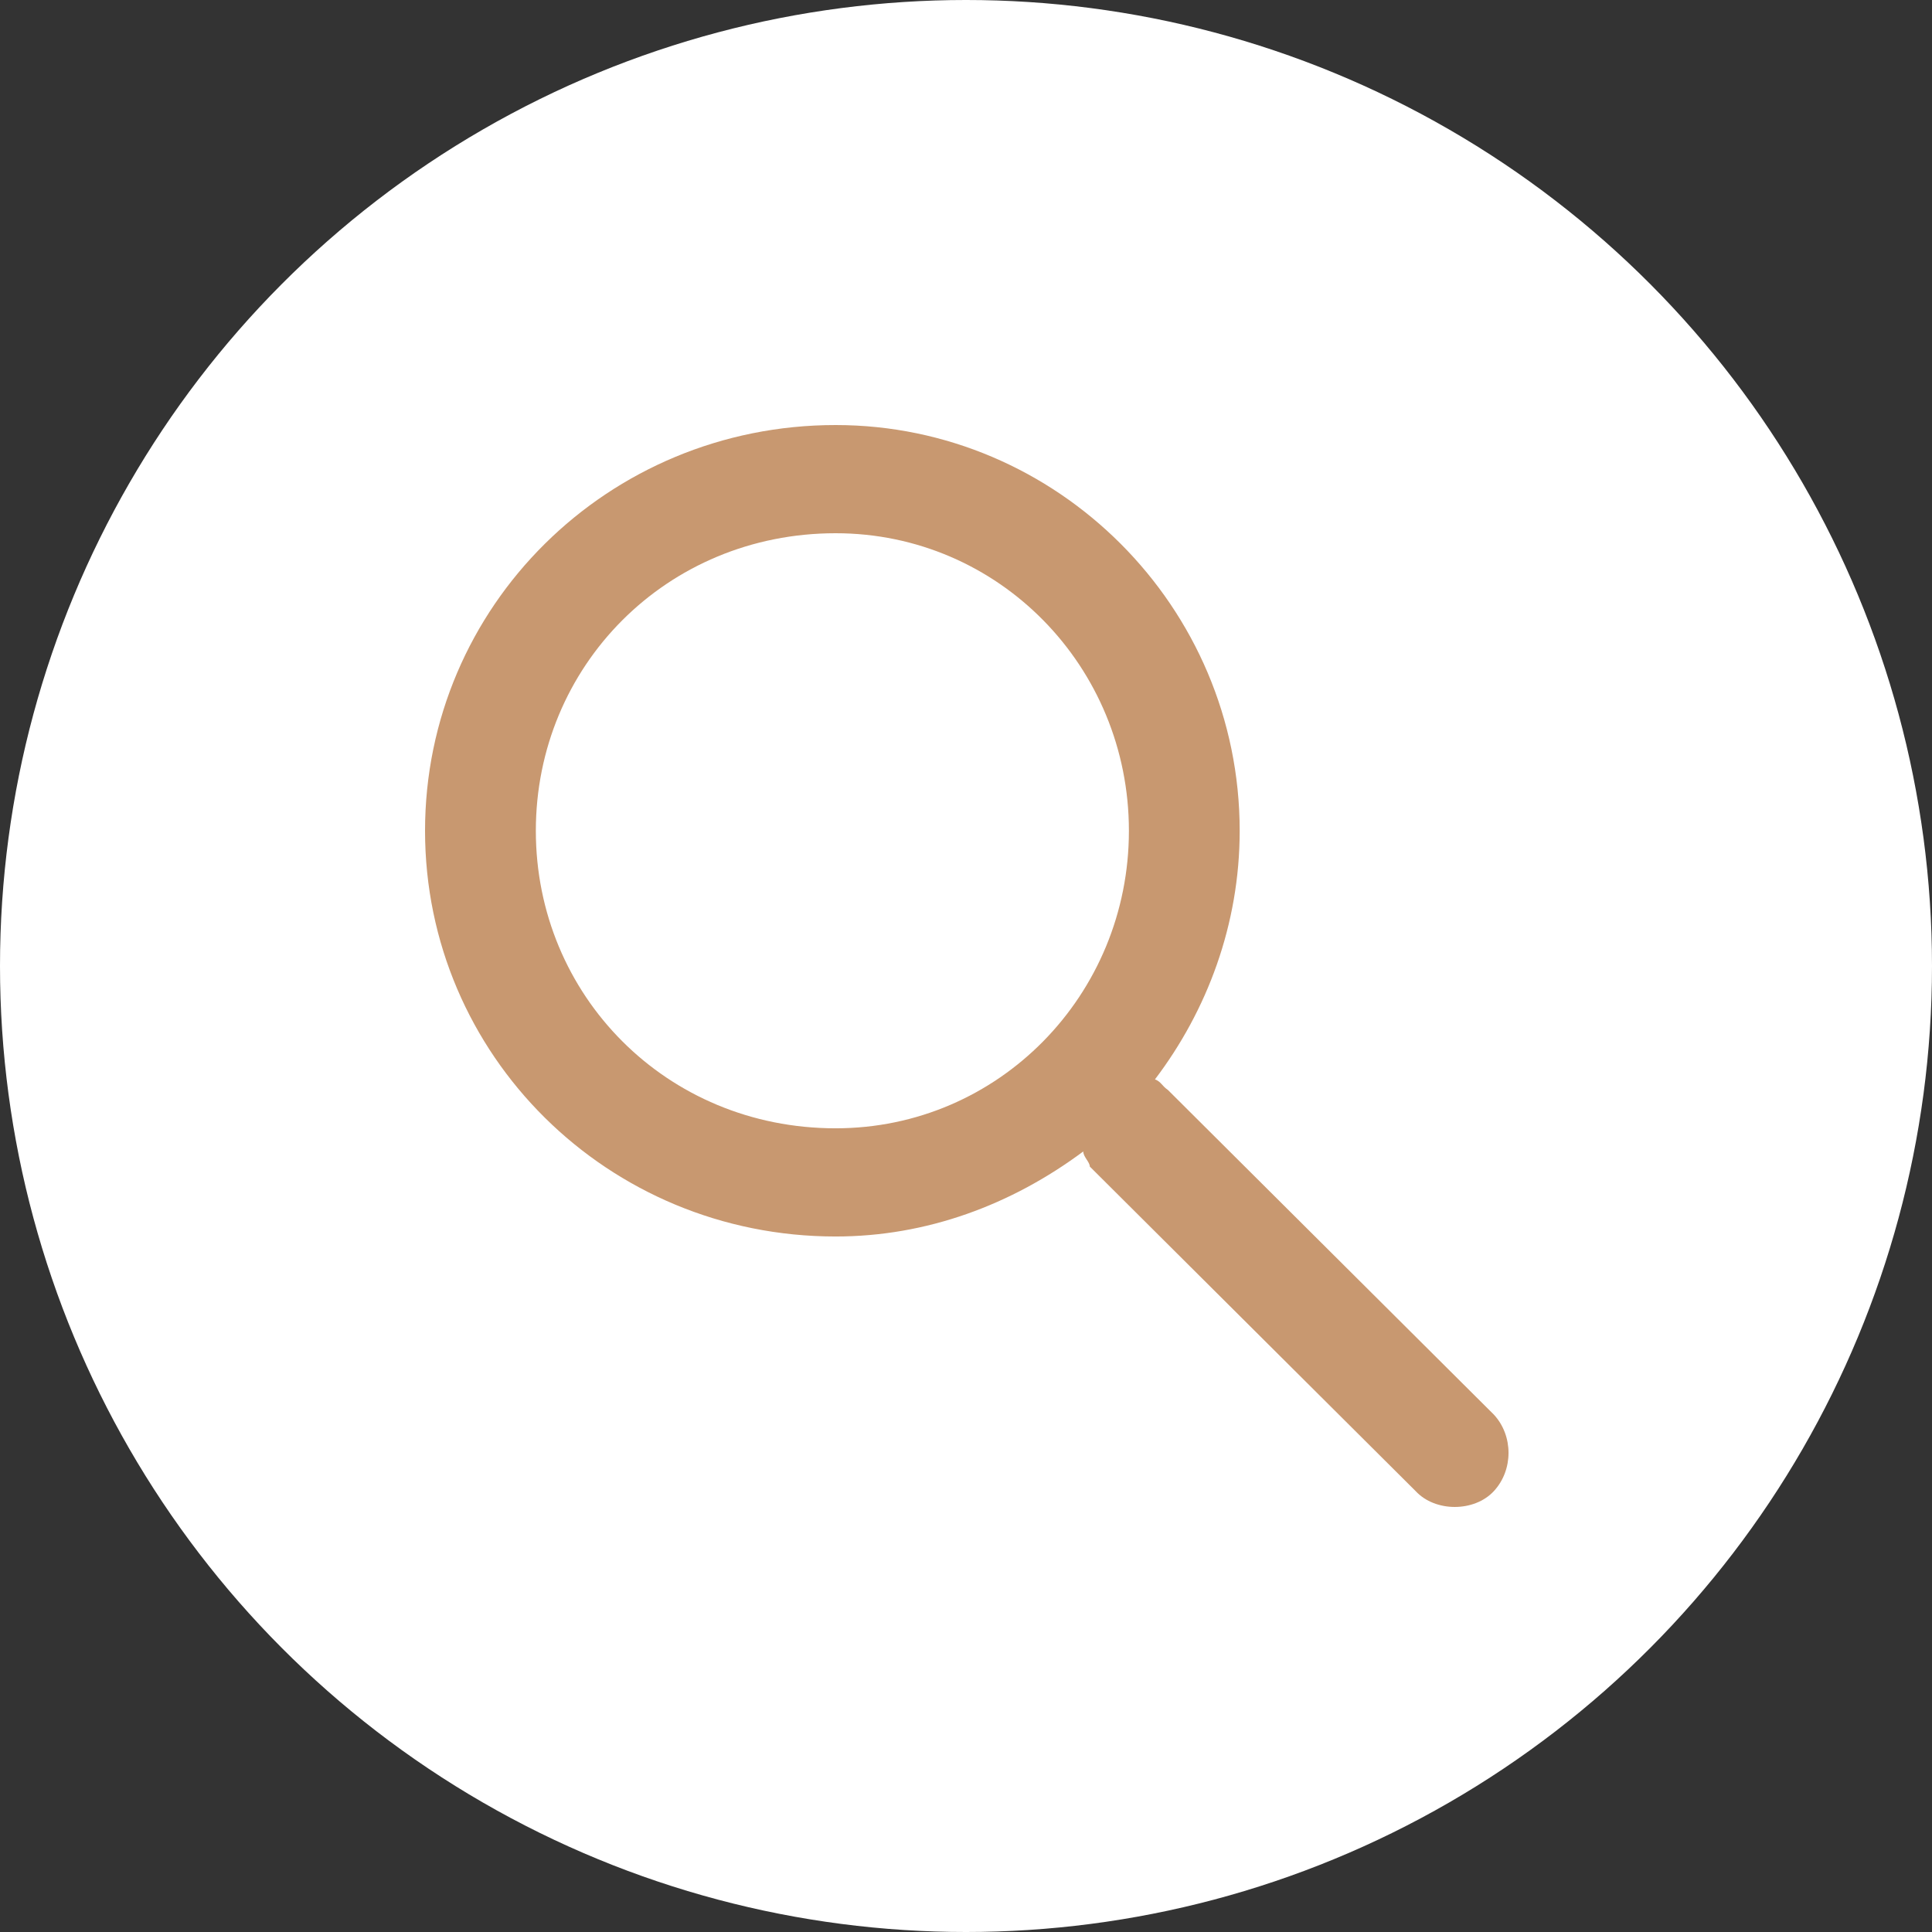 <?xml version="1.0" encoding="UTF-8"?> <svg xmlns="http://www.w3.org/2000/svg" width="100" height="100" viewBox="0 0 100 100" fill="none"><rect x="0" y="0" width="100" height="100" fill="#333333" stroke="none"/><circle cx="50" cy="50" r="50" fill="white"></circle><path fill-rule="evenodd" clip-rule="evenodd" d="M22 43.002C22 54.599 31.445 64.001 43.252 64.001C47.974 64.001 52.36 62.358 56.07 59.599C56.07 59.882 56.408 60.145 56.408 60.381L73.274 77.18C74.286 78.273 76.31 78.273 77.322 77.18C78.334 76.087 78.334 74.313 77.322 73.22L60.456 56.421C60.118 56.185 60.118 56.003 59.781 55.868C62.48 52.312 64.166 47.849 64.166 43.002C64.166 31.401 54.721 22 43.252 22C31.445 22 22 31.401 22 43.002ZM27.735 43.002C27.735 34.495 34.481 27.6 43.252 27.6C51.685 27.6 58.432 34.495 58.432 43.002C58.432 51.506 51.685 58.401 43.252 58.401C34.481 58.401 27.735 51.506 27.735 43.002Z" fill="#C89870"></path></svg> 